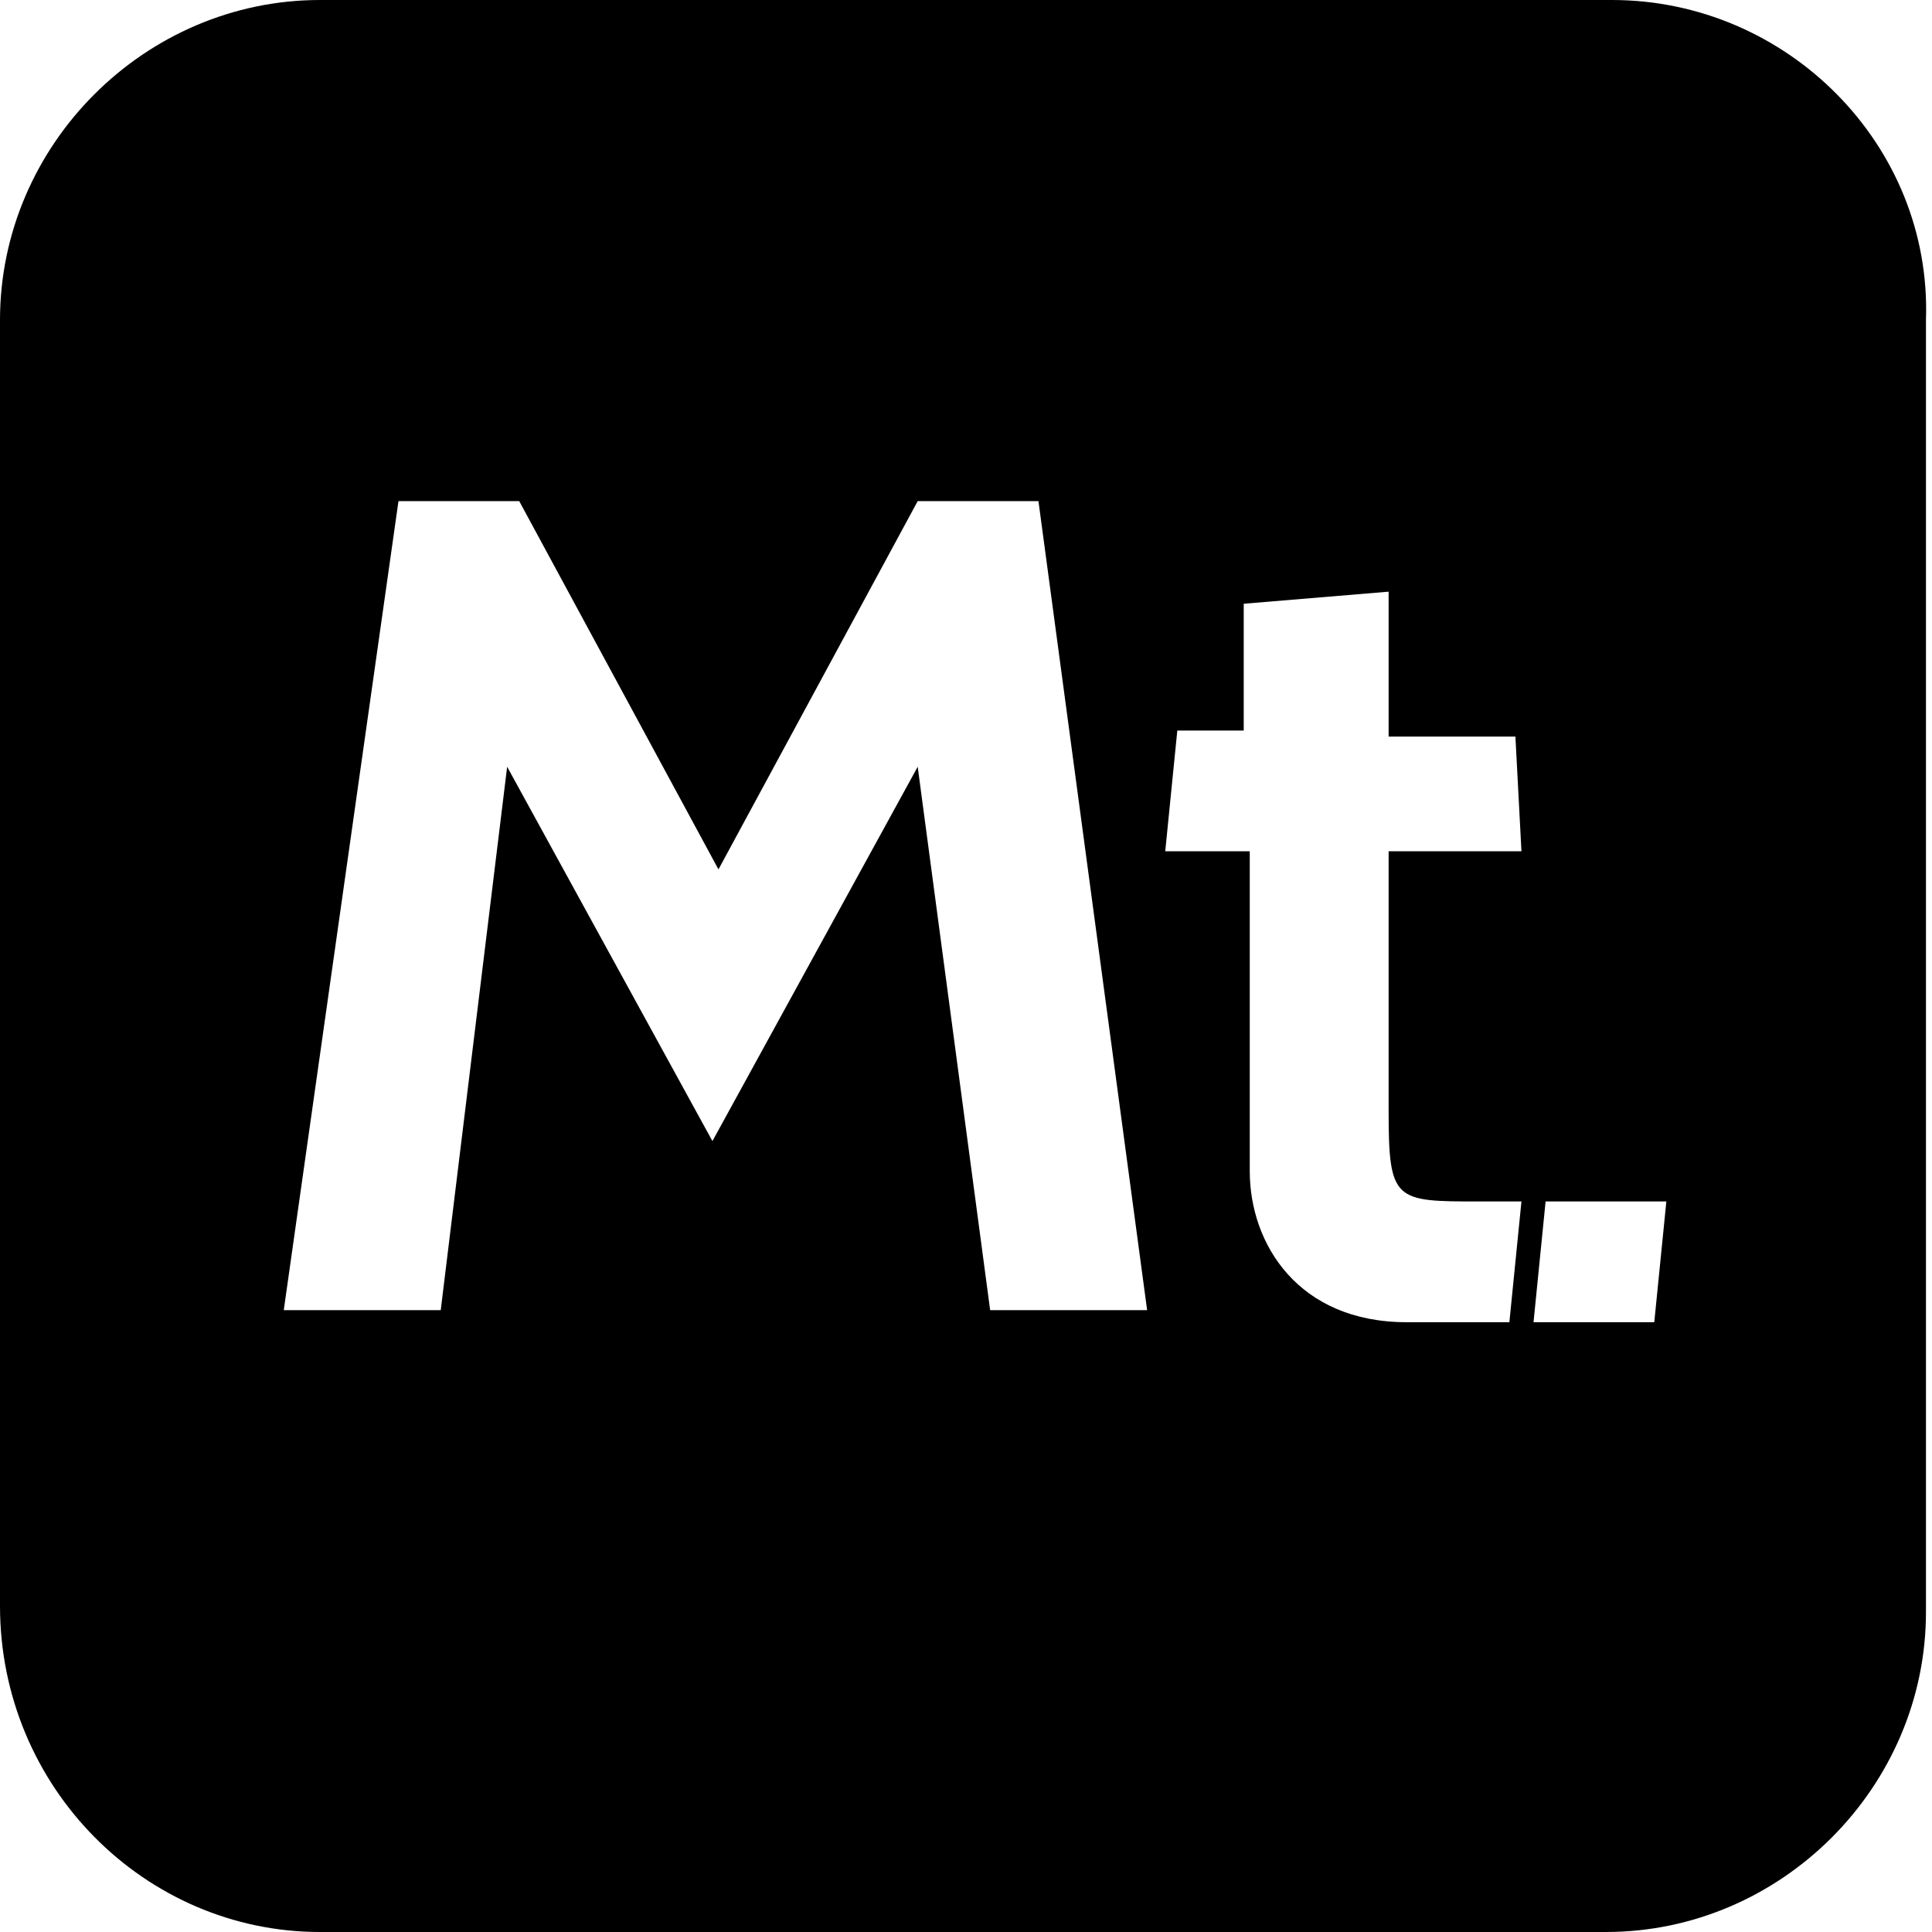<?xml version="1.0" encoding="utf-8"?>
<!-- Generator: Adobe Illustrator 22.1.0, SVG Export Plug-In . SVG Version: 6.00 Build 0)  -->
<svg version="1.1" id="Layer_1" xmlns="http://www.w3.org/2000/svg" xmlns:xlink="http://www.w3.org/1999/xlink" x="0px" y="0px"
	 viewBox="0 0 32 32" style="enable-background:new 0 0 32 32;" xml:space="preserve">
<title>monkeytie</title>
<path d="M26.7,0H5.3C2.4,0,0,2.4,0,5.3v21.3C0,29.6,2.4,32,5.3,32h21.3c2.9,0,5.3-2.4,5.3-5.3V5.3C32,2.4,29.6,0,26.7,0z M16.4,21.7
	l-1.2-9l-3.4,6.2l-3.4-6.2l-1.1,9H4.7L6.6,8.3h2l3.3,6.1l3.3-6.1h2L19,21.7H16.4z M25.2,14.1H23v4.3c0,1.5,0.1,1.5,1.5,1.5h0.7
	l-0.2,2h-1.7c-1.8,0-2.6-1.3-2.6-2.5v-5.3h-1.4l0.2-2h1.1V10L23,9.8v2.4h2.1L25.2,14.1L25.2,14.1z M27.4,21.9h-2l0.2-2h2L27.4,21.9
	L27.4,21.9z"/>
</svg>
